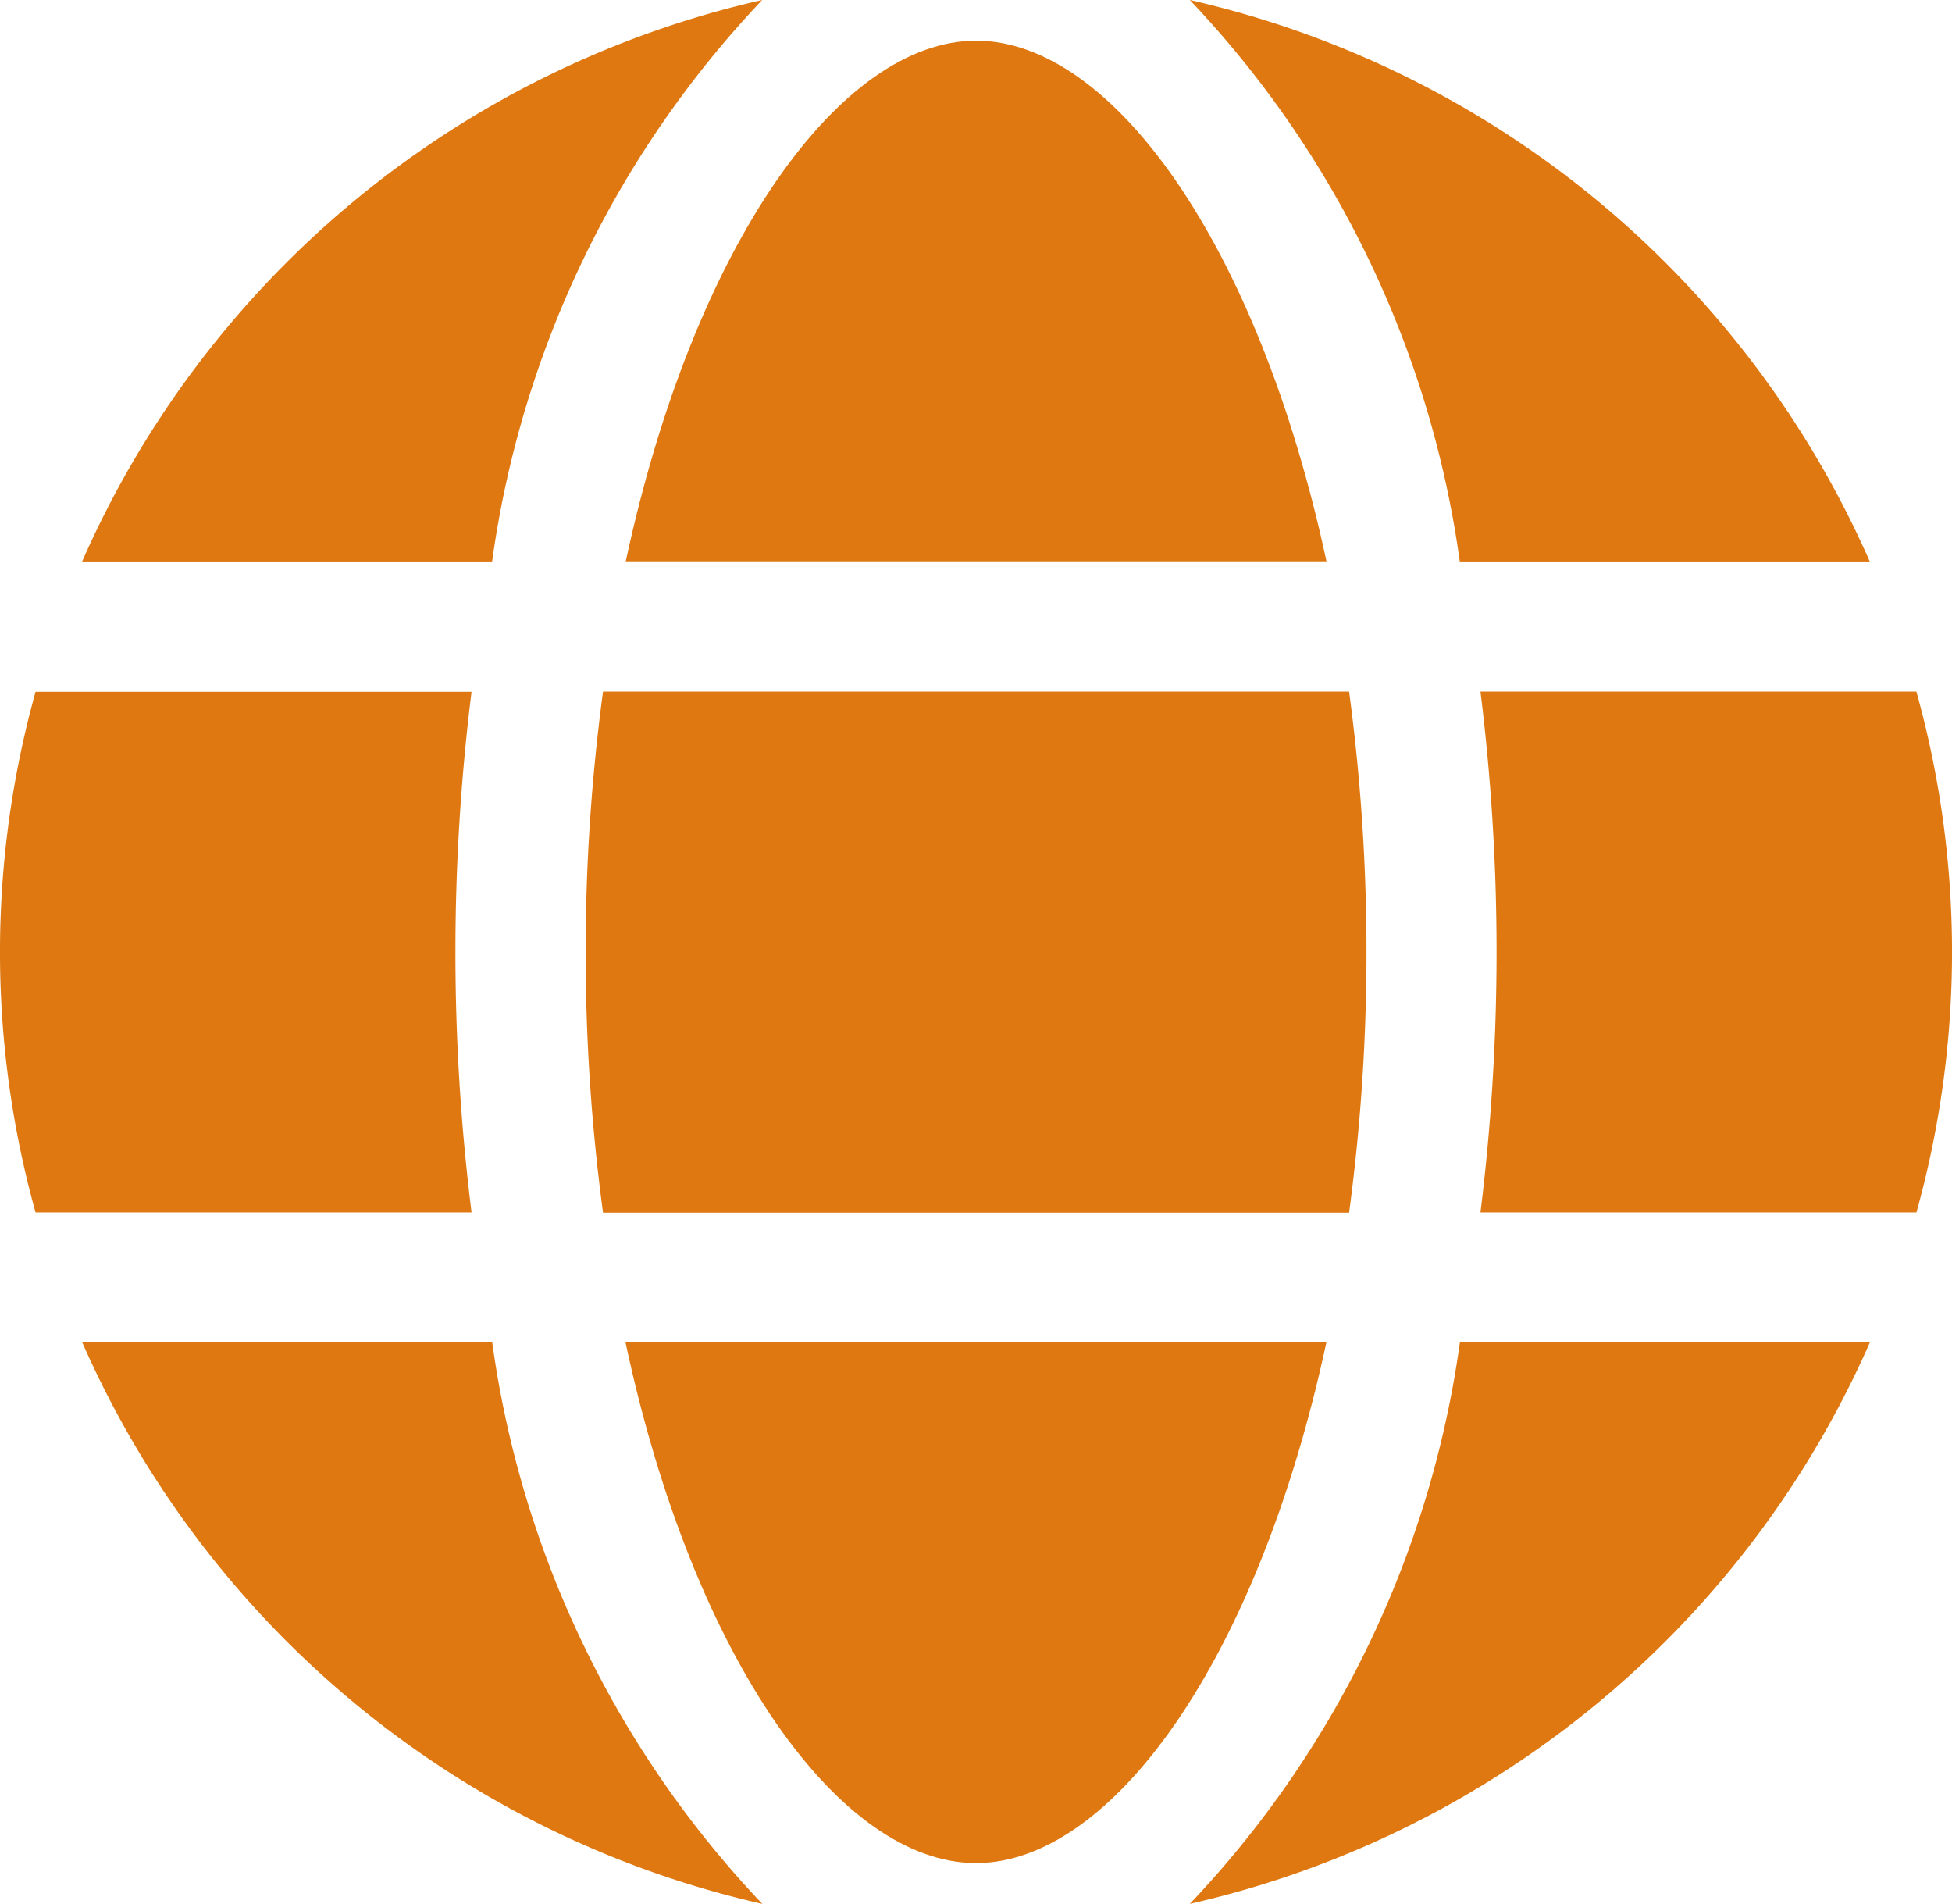 <svg xmlns="http://www.w3.org/2000/svg" width="17.179" height="16.752" viewBox="0 0 17.179 16.752">
  <g id="web" transform="translate(-1.001 -1.374)">
    <path id="Path_26222" data-name="Path 26222" d="M16.783,6.581C16.179,3.775,14.89,2,13.7,2s-2.48,1.775-3.084,4.581Z" transform="translate(-4.108 -0.268)" fill="#df7811"/>
    <path id="Path_26223" data-name="Path 26223" d="M10,14.288a17.2,17.2,0,0,0,.153,2.294l6.566,0a17.188,17.188,0,0,0,.153-2.291,17.2,17.2,0,0,0-.153-2.294l-6.566,0A17.188,17.188,0,0,0,10,14.288Z" transform="translate(-3.845 -4.538)" fill="#df7811"/>
    <path id="Path_26224" data-name="Path 26224" d="M10.614,22c.6,2.806,1.893,4.581,3.084,4.581s2.48-1.775,3.084-4.581Z" transform="translate(-4.108 -8.814)" fill="#df7811"/>
    <path id="Path_26225" data-name="Path 26225" d="M21.661,6.314h3.608a8.623,8.623,0,0,0-5.984-4.94A8.95,8.95,0,0,1,21.661,6.314Z" transform="translate(-7.813)" fill="#df7811"/>
    <path id="Path_26226" data-name="Path 26226" d="M27.589,12H23.752a18.582,18.582,0,0,1,0,4.583l3.837,0a8.533,8.533,0,0,0,0-4.581Z" transform="translate(-9.722 -4.541)" fill="#df7811"/>
    <path id="Path_26227" data-name="Path 26227" d="M19.285,26.94A8.623,8.623,0,0,0,25.27,22H21.662A8.958,8.958,0,0,1,19.285,26.94Z" transform="translate(-7.813 -8.814)" fill="#df7811"/>
    <path id="Path_26228" data-name="Path 26228" d="M5.874,22H2.266a8.623,8.623,0,0,0,5.985,4.94A8.943,8.943,0,0,1,5.874,22Z" transform="translate(-0.541 -8.814)" fill="#df7811"/>
    <path id="Path_26229" data-name="Path 26229" d="M8.249,1.374a8.623,8.623,0,0,0-5.985,4.94H5.872a8.958,8.958,0,0,1,2.377-4.94Z" transform="translate(-0.54 0)" fill="#df7811"/>
    <path id="Path_26230" data-name="Path 26230" d="M5.009,14.289A18.524,18.524,0,0,1,5.151,12L1.314,12a8.533,8.533,0,0,0,0,4.581H5.151a18.516,18.516,0,0,1-.142-2.291Z" transform="translate(0 -4.539)" fill="#df7811"/>
  </g>
</svg>

